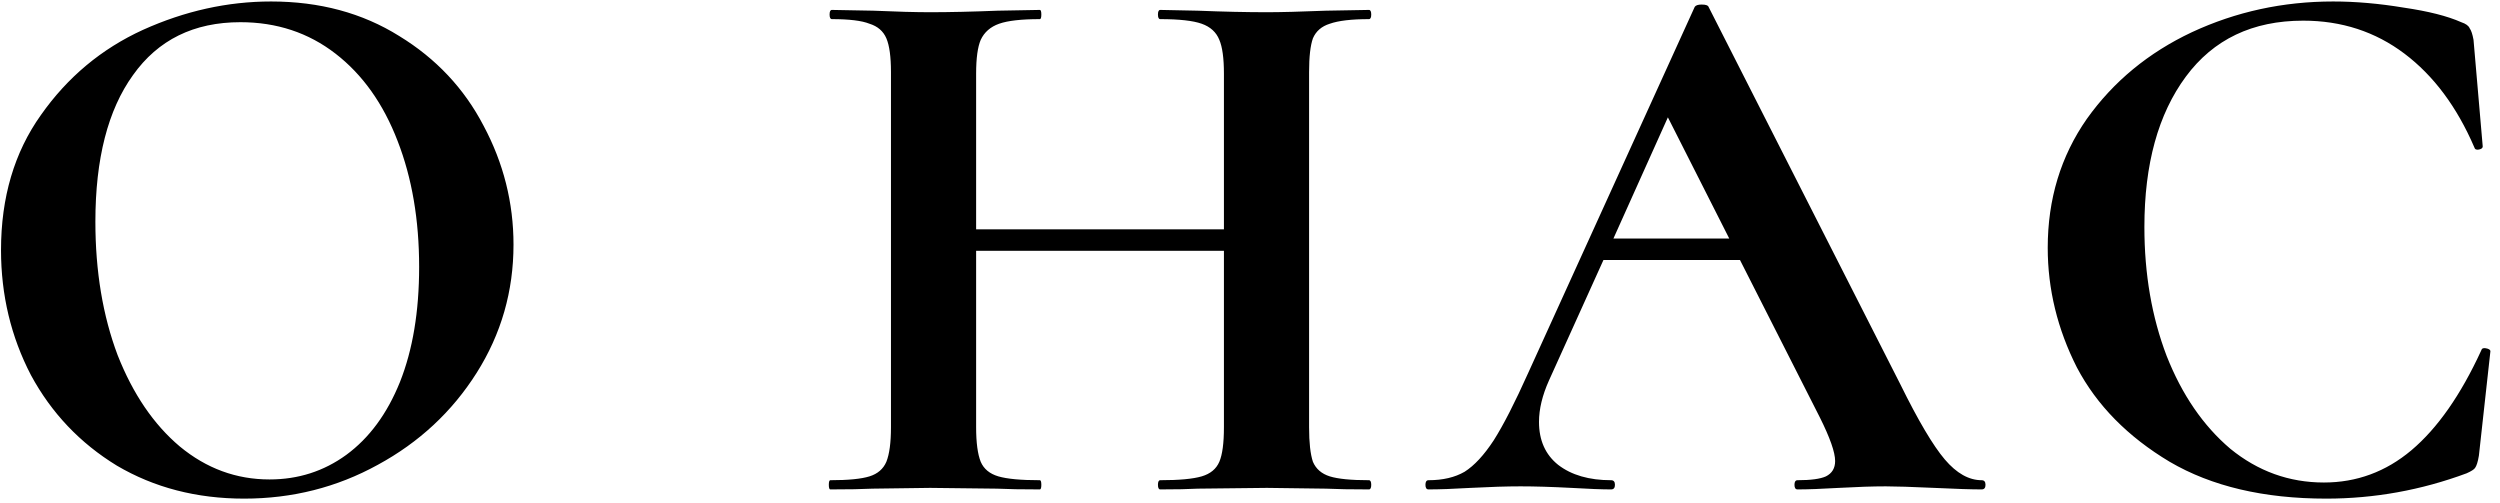 <?xml version="1.0" encoding="UTF-8"?> <svg xmlns="http://www.w3.org/2000/svg" width="189" height="38" viewBox="0 0 189 38" fill="none"><path d="M18.463 37.696C14.867 37.696 11.658 36.865 8.835 35.202C6.051 33.501 3.886 31.219 2.339 28.358C0.831 25.458 0.077 22.307 0.077 18.904C0.077 14.921 1.082 11.519 3.093 8.696C5.104 5.835 7.675 3.689 10.807 2.258C13.978 0.827 17.206 0.112 20.493 0.112C24.166 0.112 27.395 0.982 30.179 2.722C32.963 4.423 35.09 6.685 36.559 9.508C38.067 12.331 38.821 15.327 38.821 18.498C38.821 22.017 37.893 25.245 36.037 28.184C34.181 31.123 31.687 33.443 28.555 35.144C25.462 36.845 22.098 37.696 18.463 37.696ZM20.377 36.246C22.543 36.246 24.476 35.627 26.177 34.39C27.917 33.114 29.27 31.277 30.237 28.88C31.204 26.444 31.687 23.544 31.687 20.18C31.687 16.623 31.146 13.452 30.063 10.668C28.98 7.845 27.415 5.641 25.365 4.056C23.316 2.471 20.919 1.678 18.173 1.678C14.655 1.678 11.948 3.012 10.053 5.68C8.158 8.309 7.211 12.002 7.211 16.758C7.211 20.509 7.772 23.873 8.893 26.85C10.053 29.789 11.619 32.089 13.591 33.752C15.602 35.415 17.864 36.246 20.377 36.246ZM103.491 36.304C103.607 36.304 103.665 36.42 103.665 36.652C103.665 36.884 103.607 37 103.491 37C102.138 37 101.055 36.981 100.243 36.942L95.777 36.884L90.557 36.942C89.861 36.981 88.914 37 87.715 37C87.599 37 87.541 36.884 87.541 36.652C87.541 36.42 87.599 36.304 87.715 36.304C89.146 36.304 90.19 36.207 90.847 36.014C91.504 35.821 91.949 35.453 92.181 34.912C92.413 34.371 92.529 33.501 92.529 32.302V18.962H73.795V32.302C73.795 33.462 73.911 34.332 74.143 34.912C74.375 35.453 74.82 35.821 75.477 36.014C76.135 36.207 77.178 36.304 78.609 36.304C78.686 36.304 78.725 36.42 78.725 36.652C78.725 36.884 78.686 37 78.609 37C77.256 37 76.173 36.981 75.361 36.942L70.315 36.884L65.965 36.942C65.192 36.981 64.129 37 62.775 37C62.698 37 62.659 36.884 62.659 36.652C62.659 36.42 62.698 36.304 62.775 36.304C64.129 36.304 65.115 36.207 65.733 36.014C66.352 35.821 66.777 35.453 67.009 34.912C67.241 34.332 67.357 33.462 67.357 32.302V5.448C67.357 4.288 67.241 3.437 67.009 2.896C66.777 2.355 66.352 1.987 65.733 1.794C65.153 1.562 64.206 1.446 62.891 1.446C62.775 1.446 62.717 1.33 62.717 1.098C62.717 0.866 62.775 0.75 62.891 0.75L66.023 0.808C67.802 0.885 69.233 0.924 70.315 0.924C71.784 0.924 73.486 0.885 75.419 0.808L78.609 0.75C78.686 0.75 78.725 0.866 78.725 1.098C78.725 1.33 78.686 1.446 78.609 1.446C77.217 1.446 76.192 1.562 75.535 1.794C74.878 2.026 74.414 2.432 74.143 3.012C73.911 3.553 73.795 4.404 73.795 5.564V17.338H92.529V5.564C92.529 4.404 92.413 3.553 92.181 3.012C91.949 2.432 91.504 2.026 90.847 1.794C90.19 1.562 89.146 1.446 87.715 1.446C87.599 1.446 87.541 1.33 87.541 1.098C87.541 0.866 87.599 0.75 87.715 0.75L90.557 0.808C92.49 0.885 94.231 0.924 95.777 0.924C96.821 0.924 98.31 0.885 100.243 0.808L103.491 0.75C103.607 0.75 103.665 0.866 103.665 1.098C103.665 1.33 103.607 1.446 103.491 1.446C102.176 1.446 101.19 1.562 100.533 1.794C99.915 1.987 99.489 2.355 99.257 2.896C99.064 3.437 98.967 4.288 98.967 5.448V32.302C98.967 33.462 99.064 34.332 99.257 34.912C99.489 35.453 99.915 35.821 100.533 36.014C101.152 36.207 102.138 36.304 103.491 36.304ZM149.814 36.304C150.007 36.304 150.104 36.42 150.104 36.652C150.104 36.884 150.007 37 149.814 37C149.041 37 147.842 36.961 146.218 36.884C144.517 36.807 143.299 36.768 142.564 36.768C141.597 36.768 140.418 36.807 139.026 36.884C137.711 36.961 136.667 37 135.894 37C135.739 37 135.662 36.884 135.662 36.652C135.662 36.42 135.739 36.304 135.894 36.304C136.899 36.304 137.615 36.207 138.04 36.014C138.504 35.782 138.736 35.395 138.736 34.854C138.736 34.197 138.349 33.095 137.576 31.548L131.544 19.658H121.22L117.102 28.764C116.599 29.885 116.348 30.929 116.348 31.896C116.348 33.288 116.831 34.371 117.798 35.144C118.803 35.917 120.137 36.304 121.8 36.304C121.993 36.304 122.09 36.42 122.09 36.652C122.09 36.884 121.993 37 121.8 37C121.104 37 120.099 36.961 118.784 36.884C117.315 36.807 116.039 36.768 114.956 36.768C113.912 36.768 112.655 36.807 111.186 36.884C109.871 36.961 108.808 37 107.996 37C107.841 37 107.764 36.884 107.764 36.652C107.764 36.42 107.841 36.304 107.996 36.304C109.079 36.304 109.987 36.091 110.722 35.666C111.457 35.202 112.191 34.409 112.926 33.288C113.661 32.128 114.531 30.427 115.536 28.184L128.122 0.518C128.199 0.402 128.373 0.344 128.644 0.344C128.953 0.344 129.127 0.402 129.166 0.518L143.666 29.054C145.019 31.799 146.141 33.694 147.03 34.738C147.919 35.782 148.847 36.304 149.814 36.304ZM121.974 18.034H130.732L126.092 8.87L121.974 18.034ZM176.384 0.112C178.085 0.112 179.864 0.267 181.72 0.576C183.576 0.847 185.026 1.214 186.07 1.678C186.418 1.794 186.631 1.949 186.708 2.142C186.824 2.297 186.921 2.587 186.998 3.012L187.694 11.074C187.694 11.19 187.597 11.267 187.404 11.306C187.211 11.345 187.095 11.287 187.056 11.132C185.741 8.077 183.982 5.719 181.778 4.056C179.574 2.393 177.022 1.562 174.122 1.562C170.294 1.562 167.336 2.973 165.248 5.796C163.16 8.619 162.116 12.408 162.116 17.164C162.116 20.721 162.677 23.969 163.798 26.908C164.958 29.847 166.563 32.186 168.612 33.926C170.7 35.627 173.059 36.478 175.688 36.478C178.163 36.478 180.367 35.666 182.3 34.042C184.272 32.379 186.031 29.866 187.578 26.502C187.617 26.347 187.733 26.289 187.926 26.328C188.158 26.367 188.274 26.444 188.274 26.56L187.404 34.448C187.327 34.912 187.23 35.221 187.114 35.376C187.037 35.492 186.824 35.627 186.476 35.782C183.035 37.058 179.497 37.696 175.862 37.696C171.145 37.696 167.201 36.768 164.03 34.912C160.859 33.017 158.52 30.639 157.012 27.778C155.543 24.878 154.808 21.862 154.808 18.73C154.808 15.057 155.794 11.809 157.766 8.986C159.777 6.163 162.425 3.979 165.712 2.432C169.037 0.885 172.595 0.112 176.384 0.112Z" fill="black"></path></svg> 